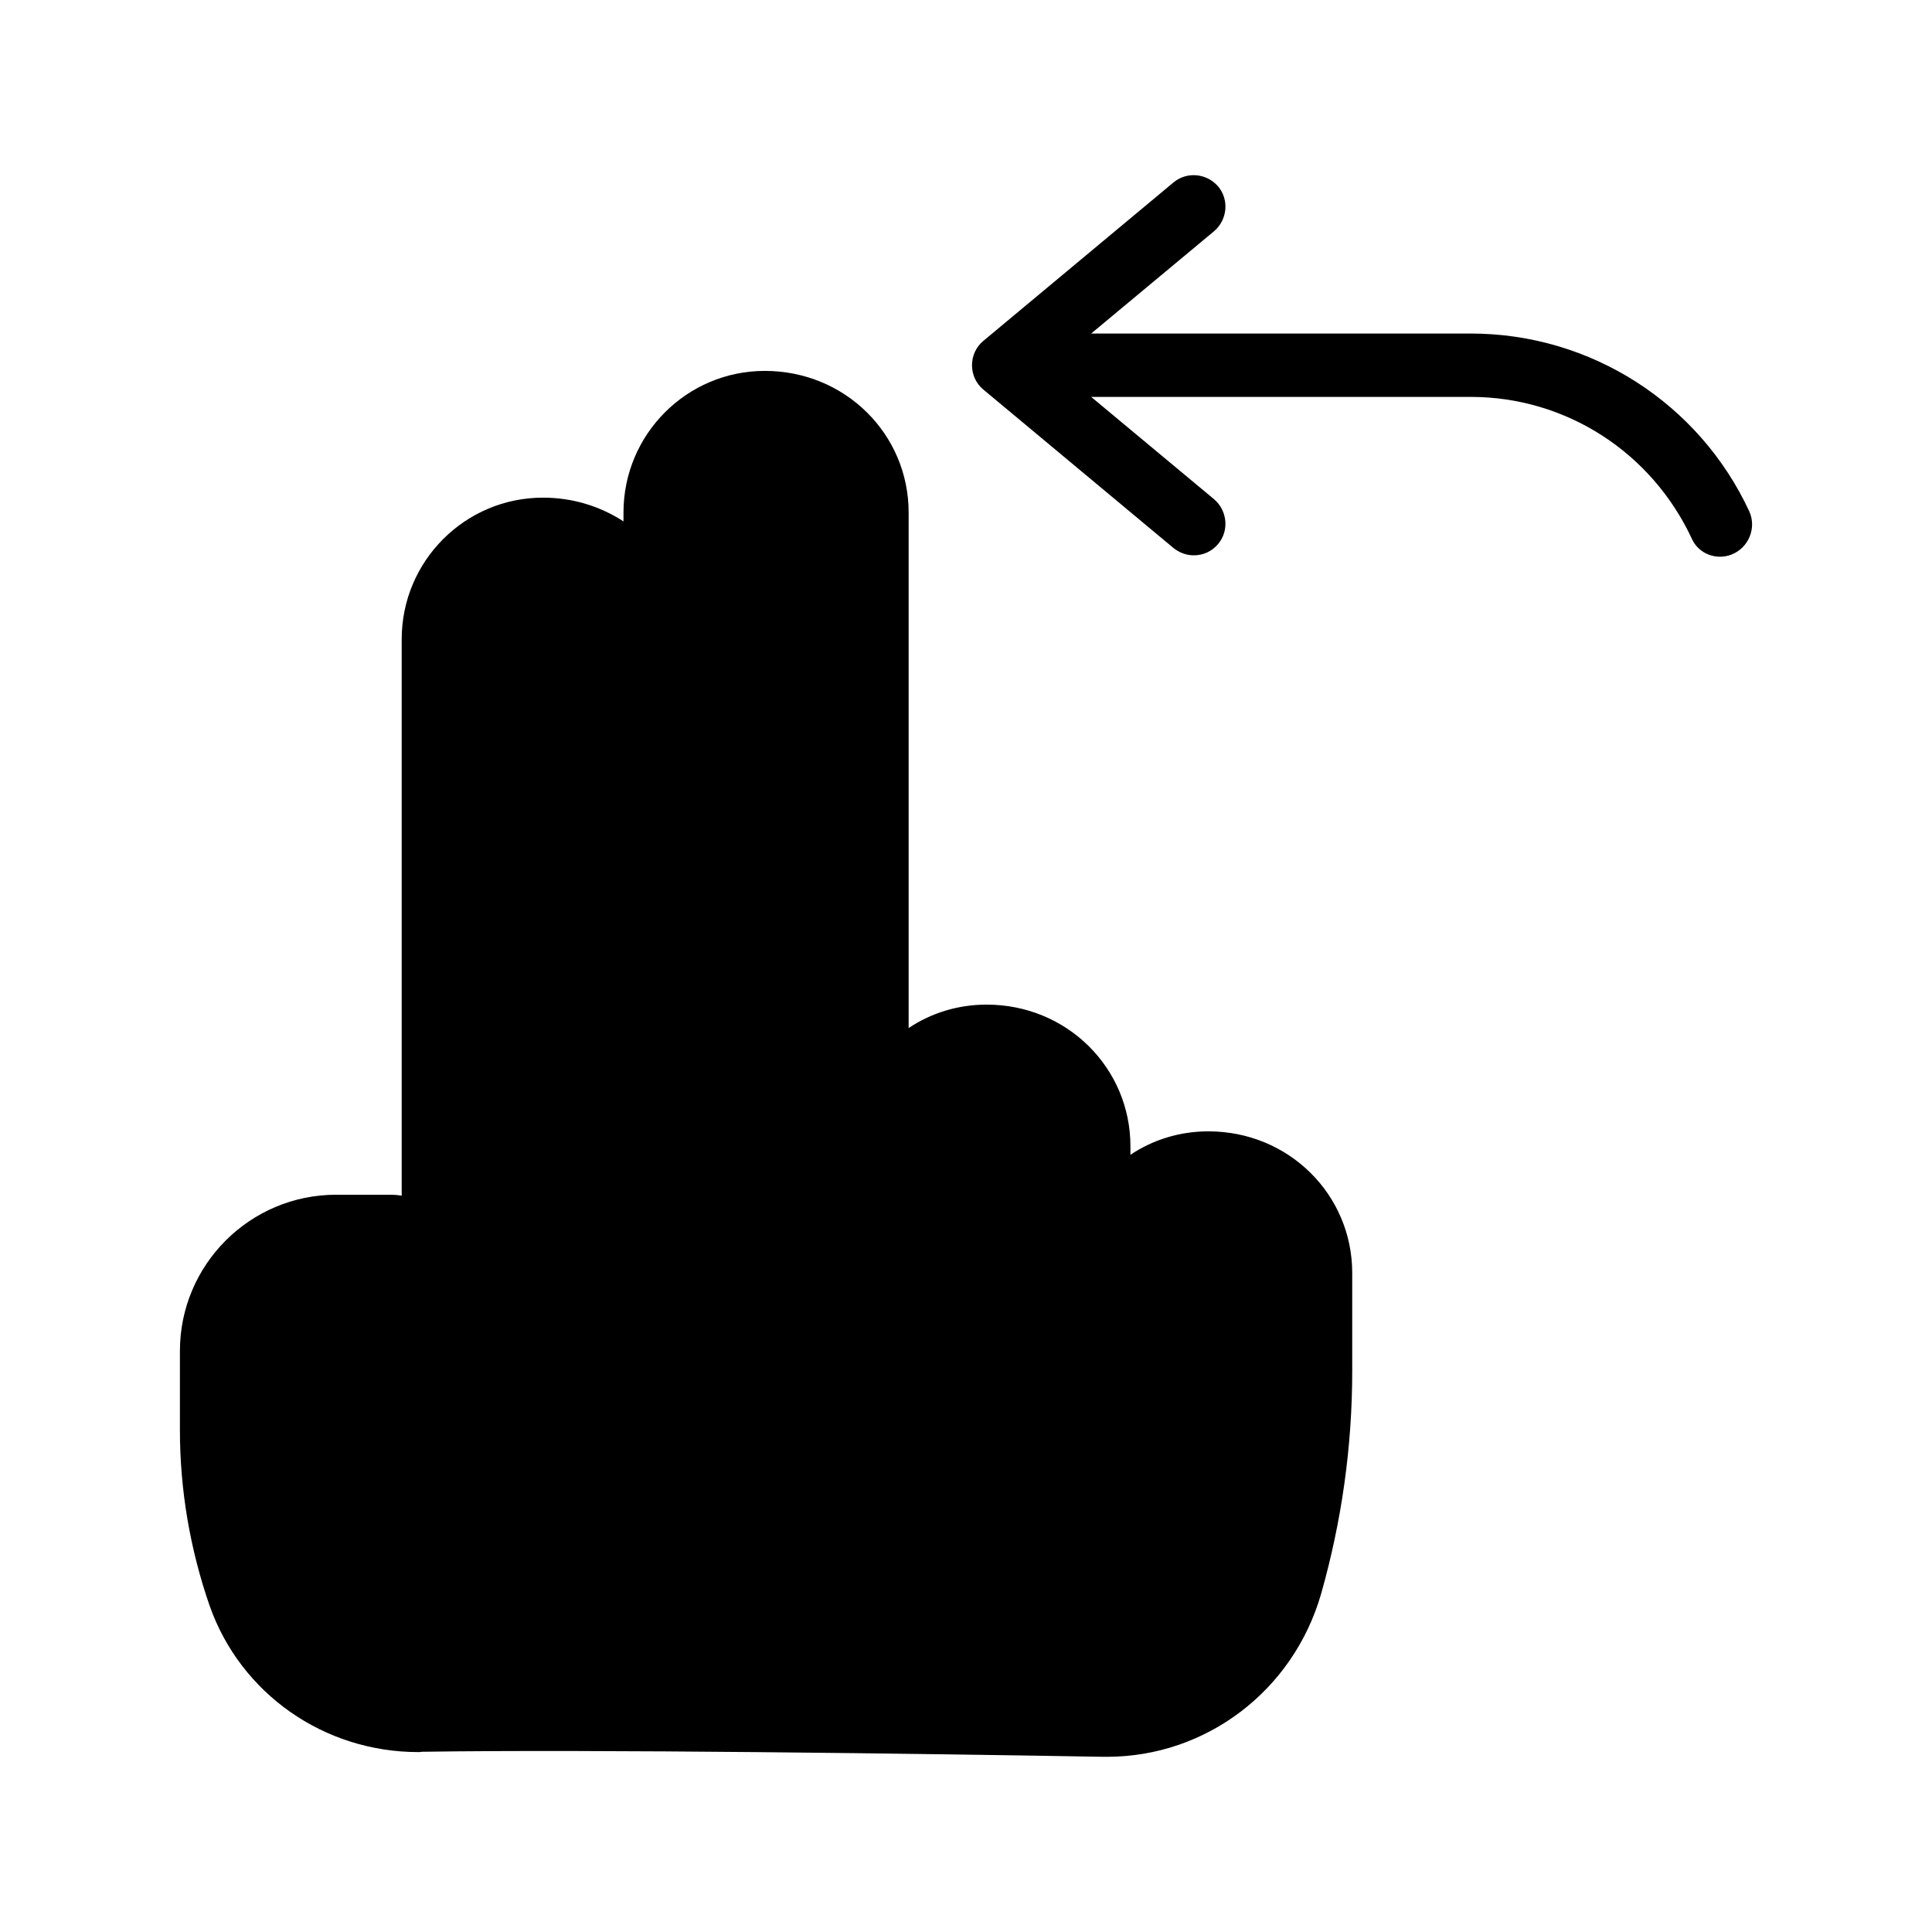 <?xml version="1.0" encoding="UTF-8"?>
<!-- Uploaded to: ICON Repo, www.svgrepo.com, Generator: ICON Repo Mixer Tools -->
<svg fill="#000000" width="800px" height="800px" version="1.1" viewBox="144 144 512 512" xmlns="http://www.w3.org/2000/svg">
 <g>
  <path d="m533.76 232.39h-100.59l32.578-27.121c3.527-3.023 4.031-8.312 1.09-11.84-3.023-3.527-8.312-4.031-11.84-1.09l-50.383 41.984c-1.93 1.594-3.023 3.945-3.023 6.465 0 2.519 1.09 4.871 3.023 6.465l50.383 41.984c1.594 1.258 3.441 1.93 5.375 1.93 2.434 0 4.785-1.008 6.465-3.023 2.938-3.527 2.434-8.816-1.09-11.84l-32.578-27.121h100.59c25.273 0 47.945 14.695 58.609 37.617 1.762 3.945 6.383 5.711 10.414 4.199 4.617-1.762 6.801-7.055 4.785-11.504-13.27-28.551-41.902-47.105-73.809-47.105z"/>
  <path d="m436.44 609.57h0.922c26.199 0 49.375-17.465 56.762-43.242 5.457-19.23 8.23-39.047 8.23-59.031v-25.945c0-20.738-16.793-37.535-38.121-37.535-7.641 0-14.777 2.266-20.656 6.215v-2.266c0-20.738-16.793-37.535-38.121-37.535-7.641 0-14.777 2.266-20.656 6.215v-136.62c0-20.738-16.793-37.535-38.121-37.535-20.656 0-37.449 16.793-37.449 37.535v2.352c-6.047-3.945-13.352-6.297-21.328-6.297-20.656 0-37.449 16.793-37.449 37.535v147.45c-1.008-0.168-2.016-0.25-3.106-0.25h-14.273c-22.84 0-41.395 18.559-41.395 41.395v20.992c0 15.871 2.688 31.57 7.894 46.602 8.23 23.258 30.312 38.711 55.25 38.711 0.336 0 0.672 0 1.008-0.082 45.336-0.68 132.58 0.496 180.61 1.336z"/>
 </g>
</svg>